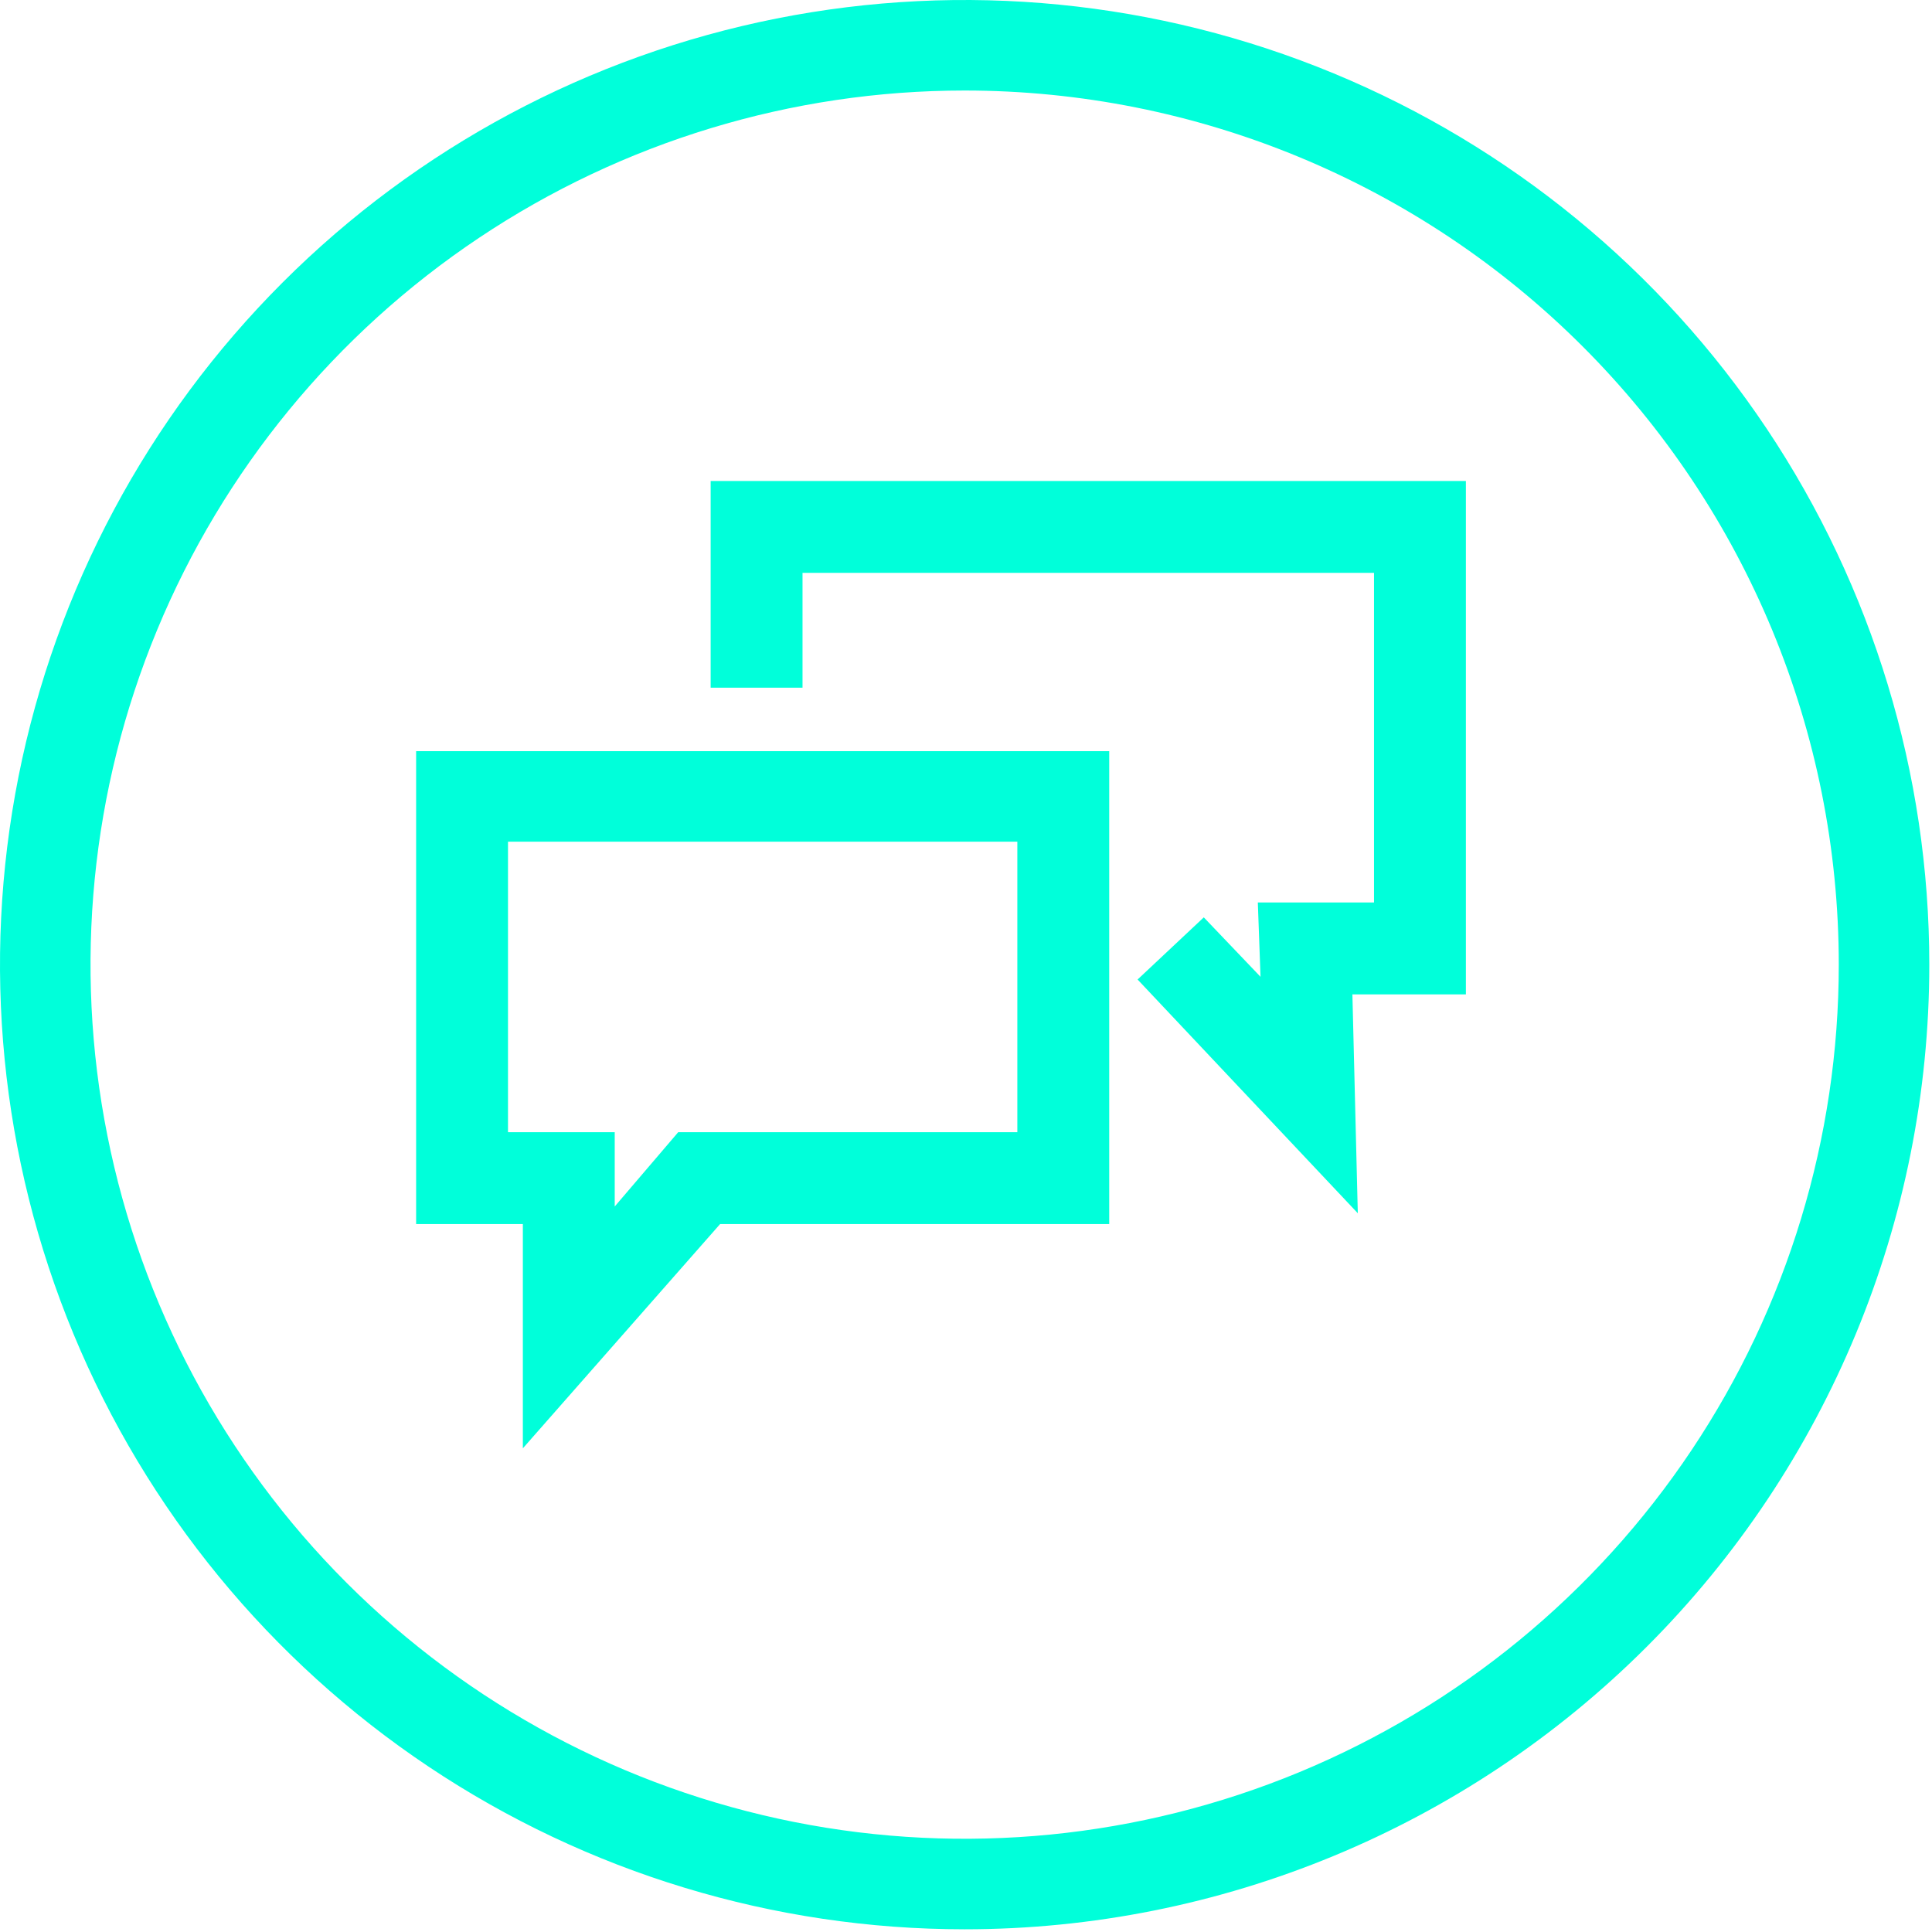 <svg width="143" height="143" viewBox="0 0 143 143" fill="none" xmlns="http://www.w3.org/2000/svg">
<g clip-path="url(#clip0_8_8643)">
<path d="M71.4 142.8C57.279 142.8 43.474 138.613 31.732 130.767C19.991 122.921 10.839 111.77 5.435 98.724C0.031 85.677 -1.383 71.321 1.372 57.471C4.127 43.62 10.927 30.898 20.913 20.913C30.898 10.927 43.62 4.127 57.471 1.372C71.321 -1.383 85.677 0.031 98.724 5.435C111.77 10.839 122.921 19.991 130.767 31.732C138.613 43.474 142.8 57.279 142.8 71.4C142.8 90.337 135.278 108.497 121.887 121.887C108.497 135.278 90.337 142.8 71.4 142.8ZM71.4 6.7C58.604 6.7 46.094 10.495 35.455 17.604C24.815 24.713 16.522 34.818 11.625 46.64C6.728 58.463 5.447 71.472 7.943 84.022C10.44 96.573 16.602 108.101 25.65 117.15C34.699 126.198 46.227 132.36 58.778 134.857C71.328 137.353 84.337 136.072 96.16 131.175C107.982 126.278 118.087 117.985 125.196 107.345C132.305 96.706 136.1 84.197 136.1 71.4C136.1 54.24 129.283 37.784 117.15 25.65C105.016 13.517 88.559 6.7 71.4 6.7V6.7Z" fill="#00FFDA"/>
<path d="M38.7 107.2V90.6H30.8V55.6H82.1V90.6H53.3L38.7 107.2ZM37.6 83.8H45.5V89.3L50.2 83.8H75.3V62.3H37.6V83.8Z" fill="#00FFDA"/>
<path d="M100.5 89.8L84.2 72.5L89.1 67.9L93.3 72.3L93.1 66.8H101.7V42.4H59.4V50.9H52.6V35.6H108.5V73.6H100.1L100.5 89.8Z" fill="#00FFDA"/>
</g>
<defs>
<clipPath id="clip0_8_8643">
<rect width="142.9" height="142.9" fill="white"/>
</clipPath>
</defs>
</svg>
